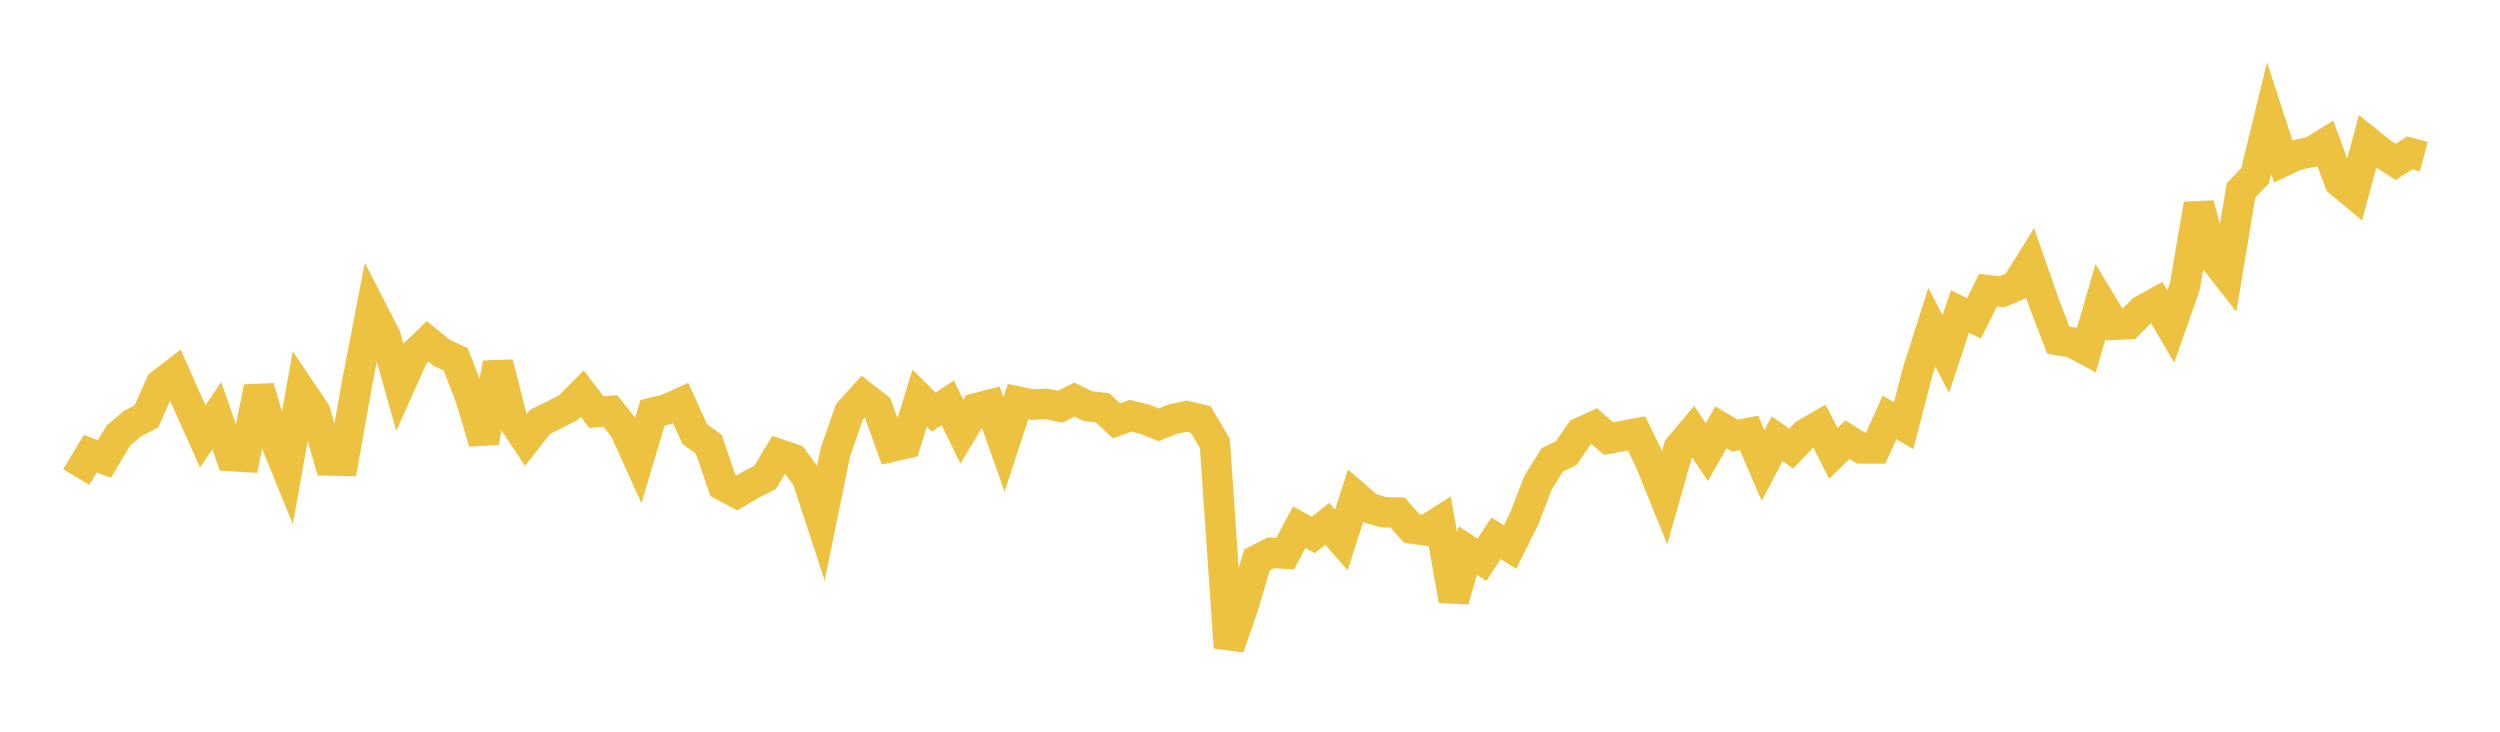<svg width="164" height="48" xmlns="http://www.w3.org/2000/svg" xmlns:xlink="http://www.w3.org/1999/xlink"><path fill="none" stroke="rgb(237,194,64)" stroke-width="2" d="M5,31.294L5.922,29.761L6.844,30.114L7.766,28.573L8.689,27.792L9.611,27.316L10.533,25.207L11.455,24.501L12.377,26.568L13.299,28.625L14.222,27.266L15.144,29.912L16.066,29.97L16.988,25.407L17.91,28.543L18.832,30.806L19.754,25.652L20.677,27.021L21.599,30.209L22.521,30.228L23.443,25.039L24.365,20.269L25.287,22.067L26.21,25.341L27.132,23.286L28.054,22.397L28.976,23.147L29.898,23.577L30.82,25.968L31.743,29.013L32.665,23.82L33.587,27.459L34.509,28.855L35.431,27.668L36.353,27.214L37.275,26.744L38.198,25.816L39.12,27.035L40.042,26.962L40.964,28.128L41.886,30.159L42.808,27.075L43.731,26.855L44.653,26.438L45.575,28.474L46.497,29.149L47.419,31.843L48.341,32.333L49.263,31.788L50.186,31.318L51.108,29.796L52.03,30.108L52.952,31.375L53.874,34.19L54.796,29.683L55.719,27.022L56.641,26.006L57.563,26.725L58.485,29.307L59.407,29.101L60.329,26.12L61.251,27.031L62.174,26.421L63.096,28.318L64.018,26.792L64.94,26.549L65.862,29.154L66.784,26.347L67.707,26.541L68.629,26.495L69.551,26.678L70.473,26.209L71.395,26.654L72.317,26.743L73.24,27.607L74.162,27.272L75.084,27.501L76.006,27.865L76.928,27.499L77.85,27.303L78.772,27.52L79.695,29.087L80.617,42.476L81.539,39.825L82.461,36.732L83.383,36.264L84.305,36.32L85.228,34.585L86.15,35.091L87.072,34.365L87.994,35.423L88.916,32.543L89.838,33.335L90.76,33.603L91.683,33.625L92.605,34.663L93.527,34.797L94.449,34.208L95.371,39.384L96.293,36.114L97.216,36.722L98.138,35.31L99.06,35.882L99.982,34.035L100.904,31.647L101.826,30.173L102.749,29.712L103.671,28.375L104.593,27.957L105.515,28.771L106.437,28.601L107.359,28.431L108.281,30.349L109.204,32.627L110.126,29.383L111.048,28.285L111.97,29.656L112.892,28.035L113.814,28.577L114.737,28.403L115.659,30.54L116.581,28.781L117.503,29.425L118.425,28.462L119.347,27.934L120.269,29.743L121.192,28.84L122.114,29.415L123.036,29.417L123.958,27.379L124.88,27.923L125.802,24.355L126.725,21.465L127.647,23.221L128.569,20.438L129.491,20.884L130.413,19.036L131.335,19.139L132.257,18.75L133.18,17.265L134.102,19.917L135.024,22.316L135.946,22.47L136.868,22.966L137.79,19.786L138.713,21.304L139.635,21.257L140.557,20.342L141.479,19.838L142.401,21.422L143.323,18.806L144.246,13.396L145.168,16.869L146.09,18.045L147.012,12.485L147.934,11.529L148.856,7.744L149.778,10.586L150.701,10.155L151.623,9.971L152.545,9.403L153.467,11.931L154.389,12.697L155.311,9.286L156.234,10.026L157.156,10.621L158.078,10.03L159,10.278"></path></svg>